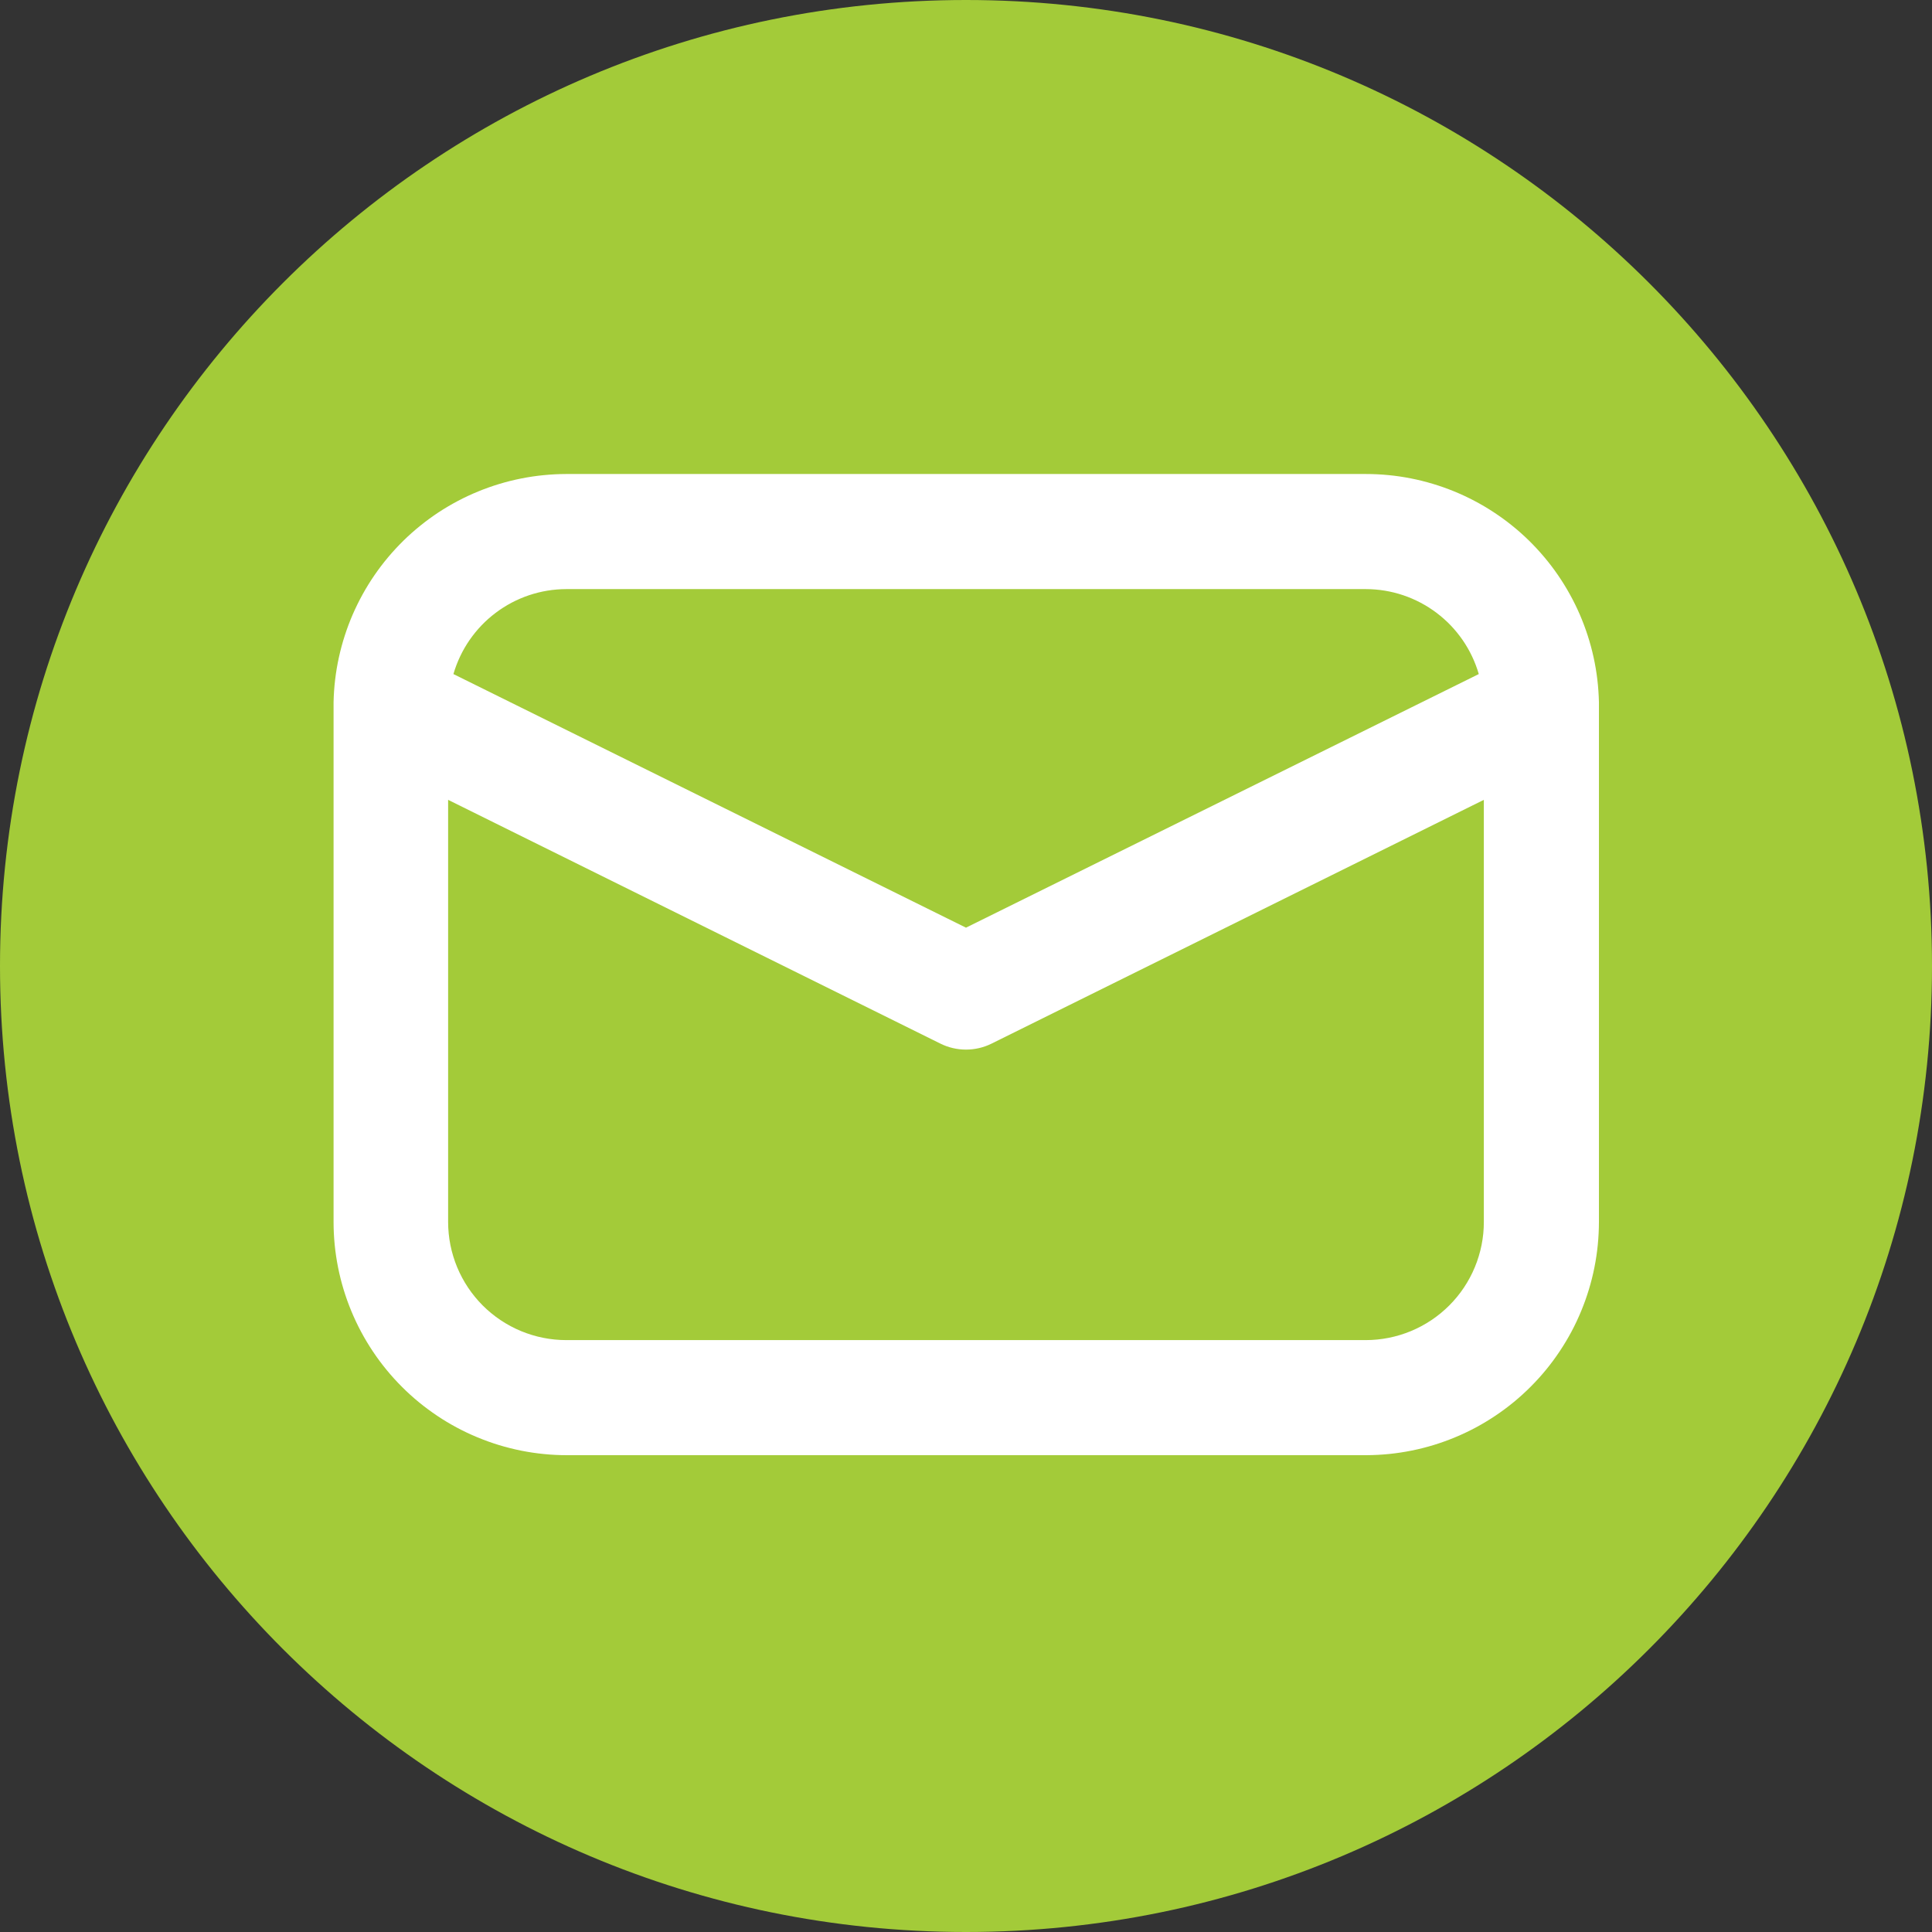 <svg xmlns="http://www.w3.org/2000/svg" xmlns:xlink="http://www.w3.org/1999/xlink" width="500" zoomAndPan="magnify" viewBox="0 0 375 375" height="500" preserveAspectRatio="xMidYMid meet" version="1.0"><rect x="0" y="0" width="375" height="375" fill="#333333" stroke="none"/><defs><clipPath id="765b324bfb"><path d="M 187.5 0 C 83.945 0 0 83.945 0 187.5 C 0 291.055 83.945 375 187.5 375 C 291.055 375 375 291.055 375 187.5 C 375 83.945 291.055 0 187.5 0 Z M 187.5 0 " clip-rule="nonzero"/></clipPath><clipPath id="b6d749e6e5"><path d="M 64 92.004 L 311 92.004 L 311 283 L 64 283 Z M 64 92.004 " clip-rule="nonzero"/></clipPath></defs><g clip-path="url(#765b324bfb)"><rect x="-37.5" width="450" fill="#a3cb39" y="-37.5" height="450" fill-opacity="1"/></g><g clip-path="url(#b6d749e6e5)"><path fill="#ffffff" d="M 310.352 136.824 C 310.352 136.633 310.352 136.465 310.352 136.277 C 310.316 134.816 310.215 133.359 310.043 131.906 C 309.871 130.457 309.629 129.016 309.316 127.586 C 309.004 126.16 308.621 124.75 308.172 123.359 C 307.723 121.969 307.207 120.602 306.629 119.262 C 306.047 117.918 305.402 116.609 304.691 115.332 C 303.984 114.051 303.215 112.809 302.387 111.605 C 301.559 110.402 300.672 109.238 299.73 108.121 C 298.789 107.004 297.797 105.934 296.754 104.91 C 295.707 103.887 294.617 102.918 293.477 102.004 C 292.34 101.086 291.156 100.227 289.934 99.426 C 288.715 98.621 287.457 97.883 286.16 97.203 C 284.867 96.52 283.543 95.906 282.191 95.352 C 280.836 94.801 279.457 94.316 278.059 93.898 C 276.656 93.48 275.238 93.129 273.805 92.848 C 272.371 92.566 270.926 92.355 269.473 92.215 C 268.016 92.074 266.559 92.004 265.094 92.004 L 109.898 92.004 C 108.438 92.008 106.984 92.082 105.531 92.227 C 104.078 92.367 102.637 92.582 101.203 92.867 C 99.77 93.148 98.355 93.5 96.957 93.922 C 95.559 94.34 94.188 94.828 92.836 95.383 C 91.484 95.934 90.164 96.551 88.871 97.234 C 87.582 97.914 86.324 98.656 85.105 99.457 C 83.887 100.262 82.711 101.121 81.574 102.039 C 80.438 102.953 79.348 103.922 78.305 104.945 C 77.266 105.969 76.273 107.039 75.336 108.156 C 74.395 109.273 73.512 110.434 72.688 111.637 C 71.859 112.84 71.094 114.082 70.387 115.359 C 69.68 116.637 69.039 117.945 68.457 119.281 C 67.879 120.621 67.363 121.988 66.918 123.375 C 66.469 124.766 66.09 126.172 65.777 127.602 C 65.465 129.027 65.223 130.465 65.051 131.914 C 64.879 133.363 64.777 134.816 64.746 136.277 C 64.746 136.465 64.746 136.633 64.746 136.824 C 64.746 137.016 64.746 137.113 64.746 137.258 L 64.746 237.195 C 64.746 238.676 64.82 240.156 64.965 241.629 C 65.113 243.105 65.332 244.566 65.621 246.02 C 65.91 247.473 66.273 248.91 66.703 250.328 C 67.133 251.746 67.633 253.137 68.203 254.508 C 68.77 255.875 69.402 257.211 70.102 258.52 C 70.801 259.824 71.562 261.094 72.387 262.328 C 73.207 263.559 74.09 264.746 75.031 265.891 C 75.973 267.039 76.965 268.133 78.012 269.18 C 79.059 270.23 80.156 271.223 81.301 272.164 C 82.449 273.102 83.637 273.984 84.867 274.809 C 86.098 275.633 87.367 276.395 88.676 277.094 C 89.98 277.793 91.32 278.426 92.688 278.992 C 94.059 279.559 95.449 280.059 96.867 280.492 C 98.285 280.922 99.719 281.281 101.172 281.574 C 102.625 281.863 104.09 282.082 105.566 282.227 C 107.039 282.375 108.516 282.449 110 282.449 L 265.242 282.449 C 266.719 282.441 268.195 282.363 269.664 282.215 C 271.137 282.062 272.598 281.84 274.047 281.547 C 275.496 281.254 276.926 280.891 278.34 280.457 C 279.754 280.023 281.145 279.52 282.508 278.949 C 283.871 278.383 285.207 277.746 286.508 277.047 C 287.809 276.344 289.074 275.582 290.301 274.758 C 291.531 273.934 292.715 273.051 293.855 272.113 C 294.996 271.172 296.09 270.176 297.133 269.129 C 298.176 268.082 299.168 266.988 300.105 265.844 C 301.043 264.699 301.918 263.512 302.738 262.281 C 303.559 261.051 304.32 259.785 305.016 258.48 C 305.711 257.176 306.344 255.84 306.906 254.473 C 307.473 253.105 307.969 251.715 308.398 250.301 C 308.828 248.887 309.188 247.453 309.477 246.004 C 309.766 244.551 309.984 243.09 310.129 241.621 C 310.273 240.148 310.348 238.672 310.352 237.195 L 310.352 137.258 C 310.352 137.113 310.352 136.969 310.352 136.824 Z M 109.898 114.344 L 265.141 114.344 C 266.367 114.348 267.586 114.449 268.797 114.648 C 270.008 114.848 271.195 115.145 272.359 115.535 C 273.52 115.926 274.645 116.41 275.73 116.98 C 276.816 117.555 277.852 118.211 278.828 118.949 C 279.809 119.688 280.727 120.5 281.574 121.383 C 282.422 122.27 283.195 123.219 283.895 124.227 C 284.59 125.238 285.203 126.297 285.727 127.406 C 286.254 128.516 286.688 129.66 287.031 130.836 L 187.496 180.059 L 88.008 130.836 C 88.352 129.66 88.785 128.516 89.312 127.406 C 89.836 126.297 90.449 125.238 91.145 124.227 C 91.844 123.219 92.617 122.27 93.465 121.383 C 94.312 120.5 95.23 119.688 96.211 118.949 C 97.188 118.211 98.223 117.555 99.309 116.98 C 100.395 116.41 101.52 115.926 102.68 115.535 C 103.844 115.145 105.031 114.848 106.242 114.648 C 107.453 114.449 108.672 114.348 109.898 114.344 Z M 265.141 260.113 L 109.898 260.113 C 109.148 260.113 108.398 260.074 107.652 260 C 106.906 259.926 106.164 259.816 105.43 259.668 C 104.695 259.52 103.965 259.34 103.25 259.121 C 102.531 258.902 101.824 258.648 101.133 258.363 C 100.438 258.074 99.762 257.754 99.102 257.398 C 98.438 257.047 97.797 256.66 97.172 256.242 C 96.547 255.828 95.945 255.379 95.367 254.902 C 94.785 254.426 94.23 253.926 93.699 253.395 C 93.168 252.863 92.668 252.309 92.191 251.727 C 91.715 251.148 91.266 250.547 90.852 249.922 C 90.434 249.297 90.047 248.656 89.695 247.992 C 89.34 247.332 89.02 246.656 88.73 245.961 C 88.445 245.27 88.191 244.562 87.973 243.844 C 87.754 243.129 87.57 242.398 87.426 241.664 C 87.277 240.93 87.168 240.188 87.094 239.441 C 87.02 238.695 86.98 237.945 86.98 237.195 L 86.98 155.25 L 182.551 202.574 C 183.32 202.953 184.121 203.242 184.957 203.434 C 185.793 203.629 186.641 203.727 187.496 203.727 C 188.355 203.727 189.203 203.629 190.039 203.434 C 190.871 203.242 191.676 202.953 192.445 202.574 L 288.012 155.25 L 288.012 237.195 C 288.012 237.945 287.977 238.695 287.902 239.441 C 287.828 240.188 287.715 240.93 287.57 241.664 C 287.422 242.398 287.238 243.129 287.02 243.844 C 286.805 244.562 286.551 245.27 286.262 245.961 C 285.977 246.656 285.656 247.332 285.301 247.992 C 284.945 248.656 284.562 249.297 284.145 249.922 C 283.727 250.547 283.281 251.148 282.805 251.727 C 282.328 252.309 281.824 252.863 281.293 253.395 C 280.762 253.926 280.207 254.426 279.629 254.902 C 279.047 255.379 278.445 255.828 277.824 256.242 C 277.199 256.66 276.555 257.047 275.895 257.398 C 275.234 257.754 274.555 258.074 273.863 258.363 C 273.168 258.648 272.465 258.902 271.746 259.121 C 271.027 259.34 270.301 259.52 269.566 259.668 C 268.828 259.816 268.086 259.926 267.34 260 C 266.594 260.074 265.848 260.113 265.094 260.113 Z M 265.141 260.113 " fill-opacity="1" fill-rule="nonzero"/></g></svg>